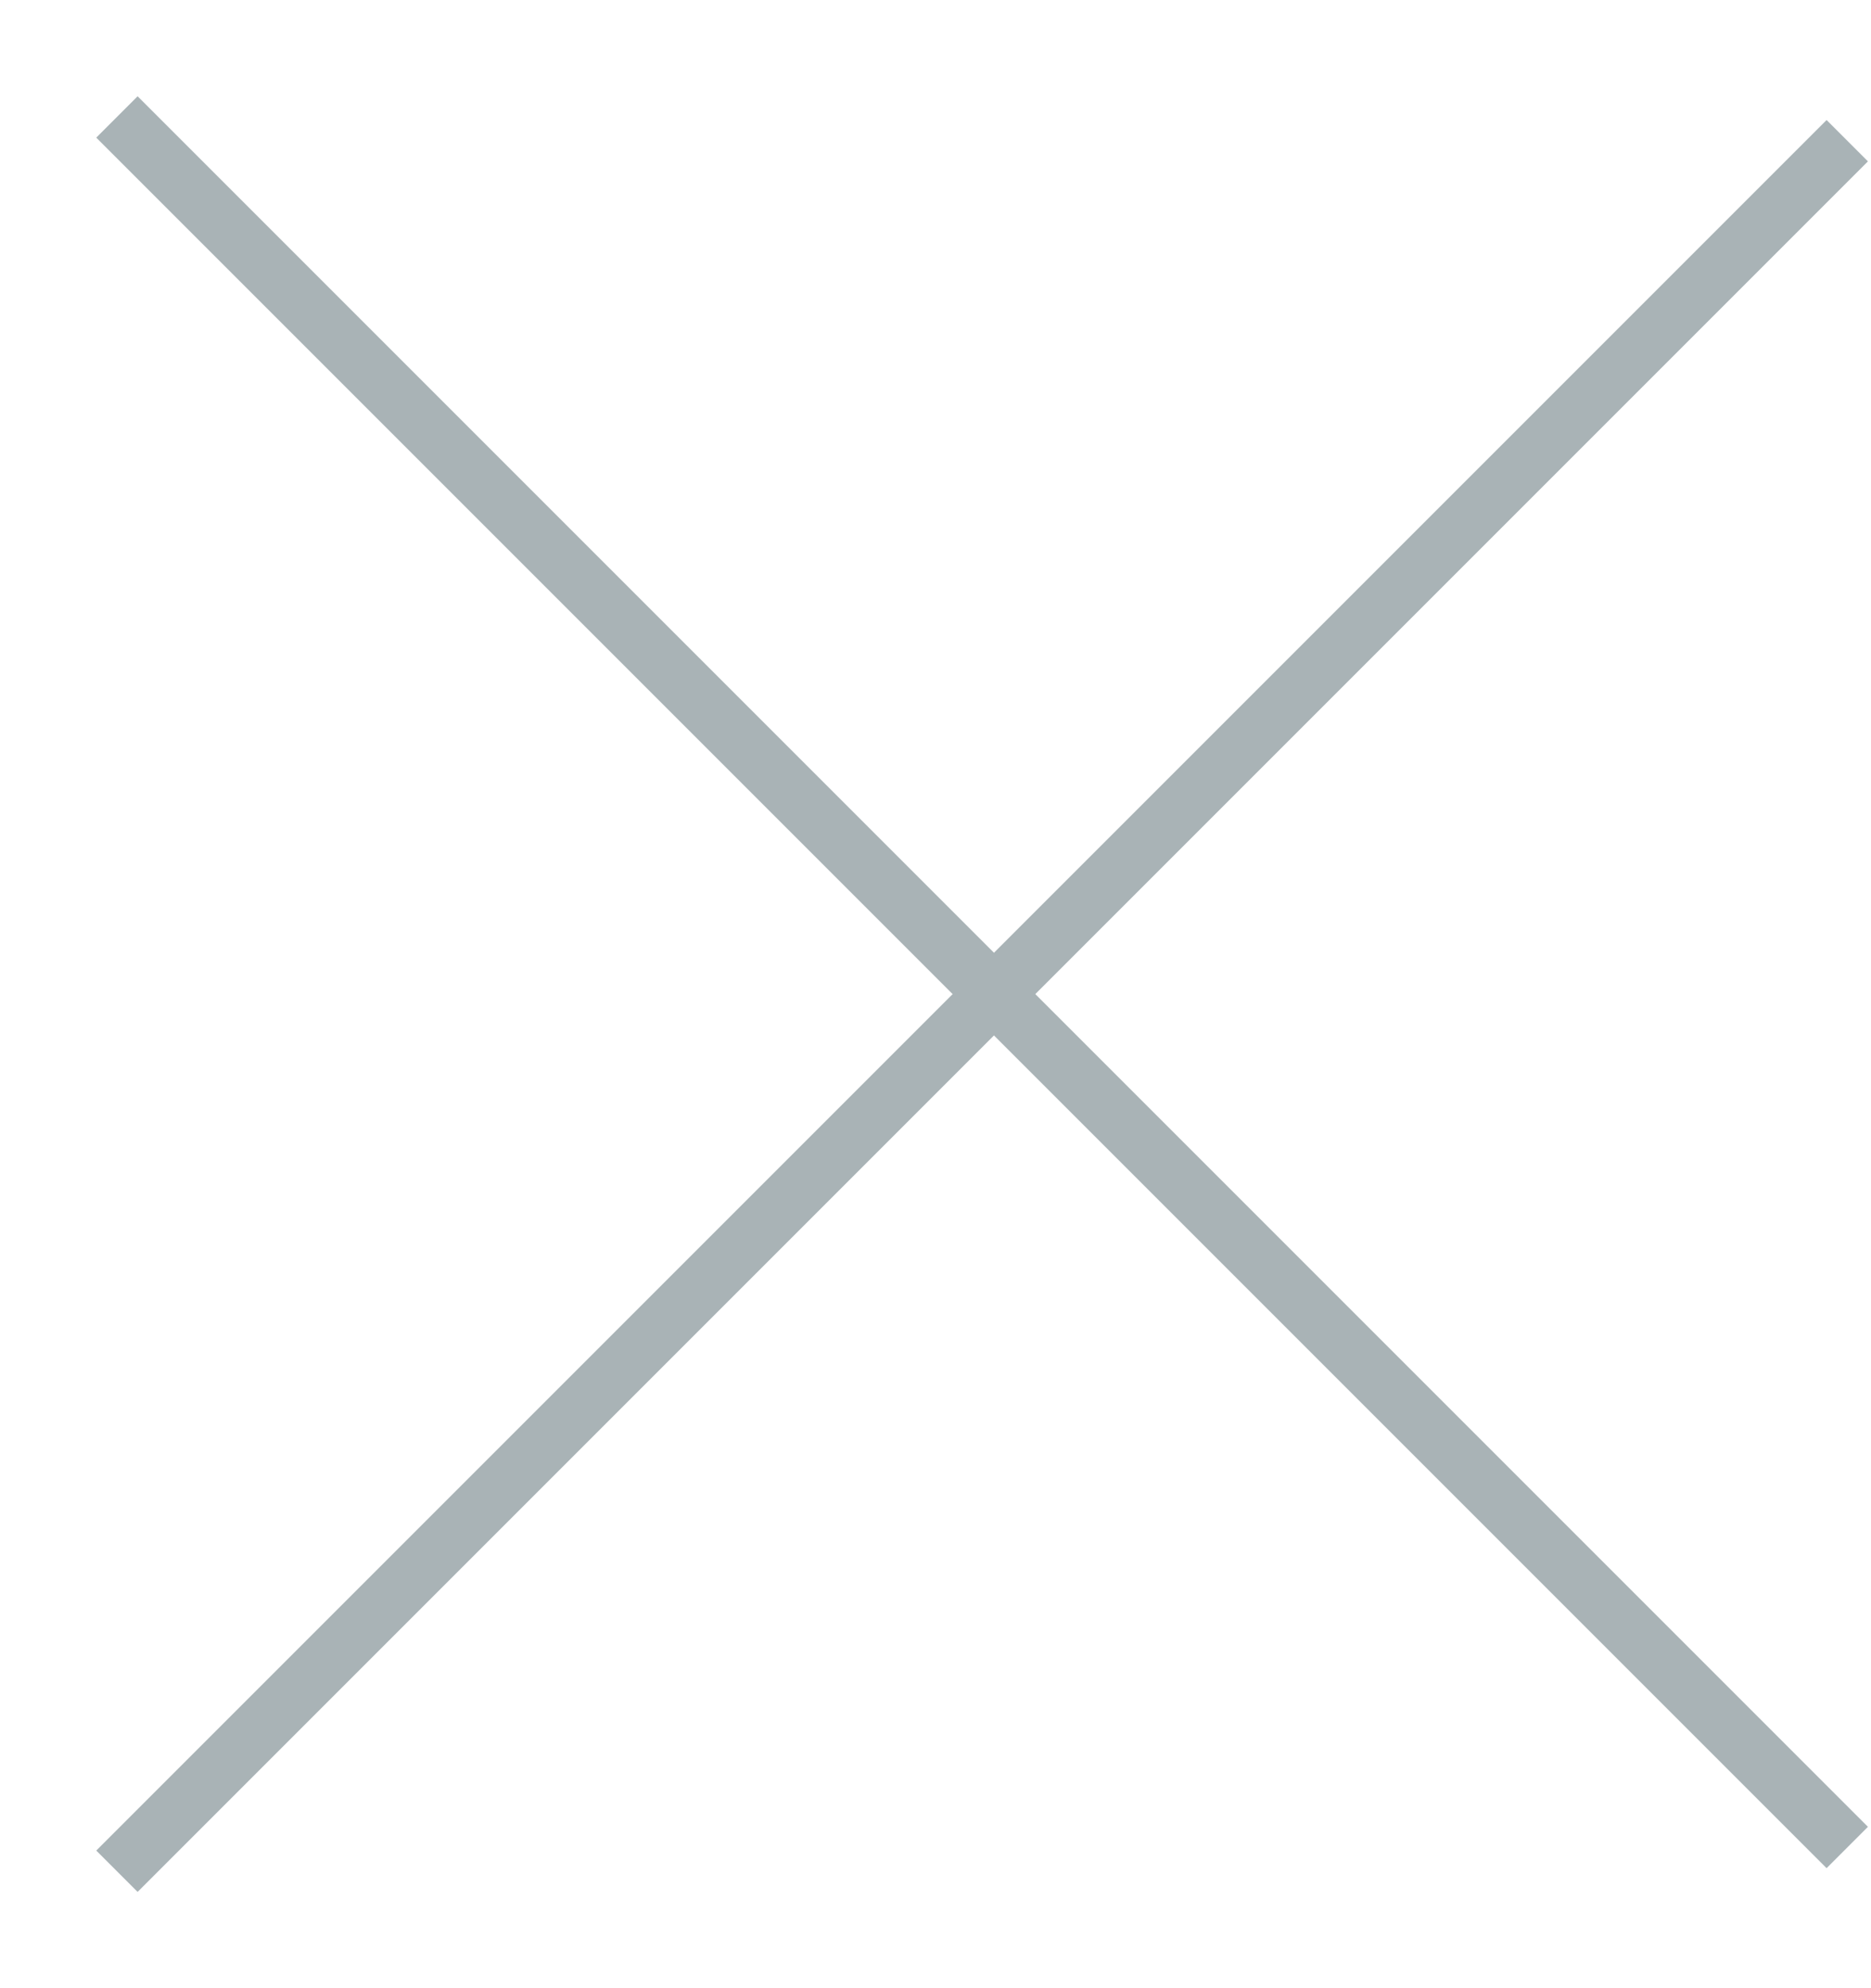 <?xml version="1.0" encoding="UTF-8"?> <svg xmlns="http://www.w3.org/2000/svg" width="16" height="17" viewBox="0 0 16 17" fill="none"> <path d="M1 1L15.797 15.797" stroke="#A9B3B6" stroke-width="0.5" stroke-miterlimit="10"></path> <path d="M1 16L15.797 1.203" stroke="#A9B3B6" stroke-width="0.5" stroke-miterlimit="10"></path> </svg> 